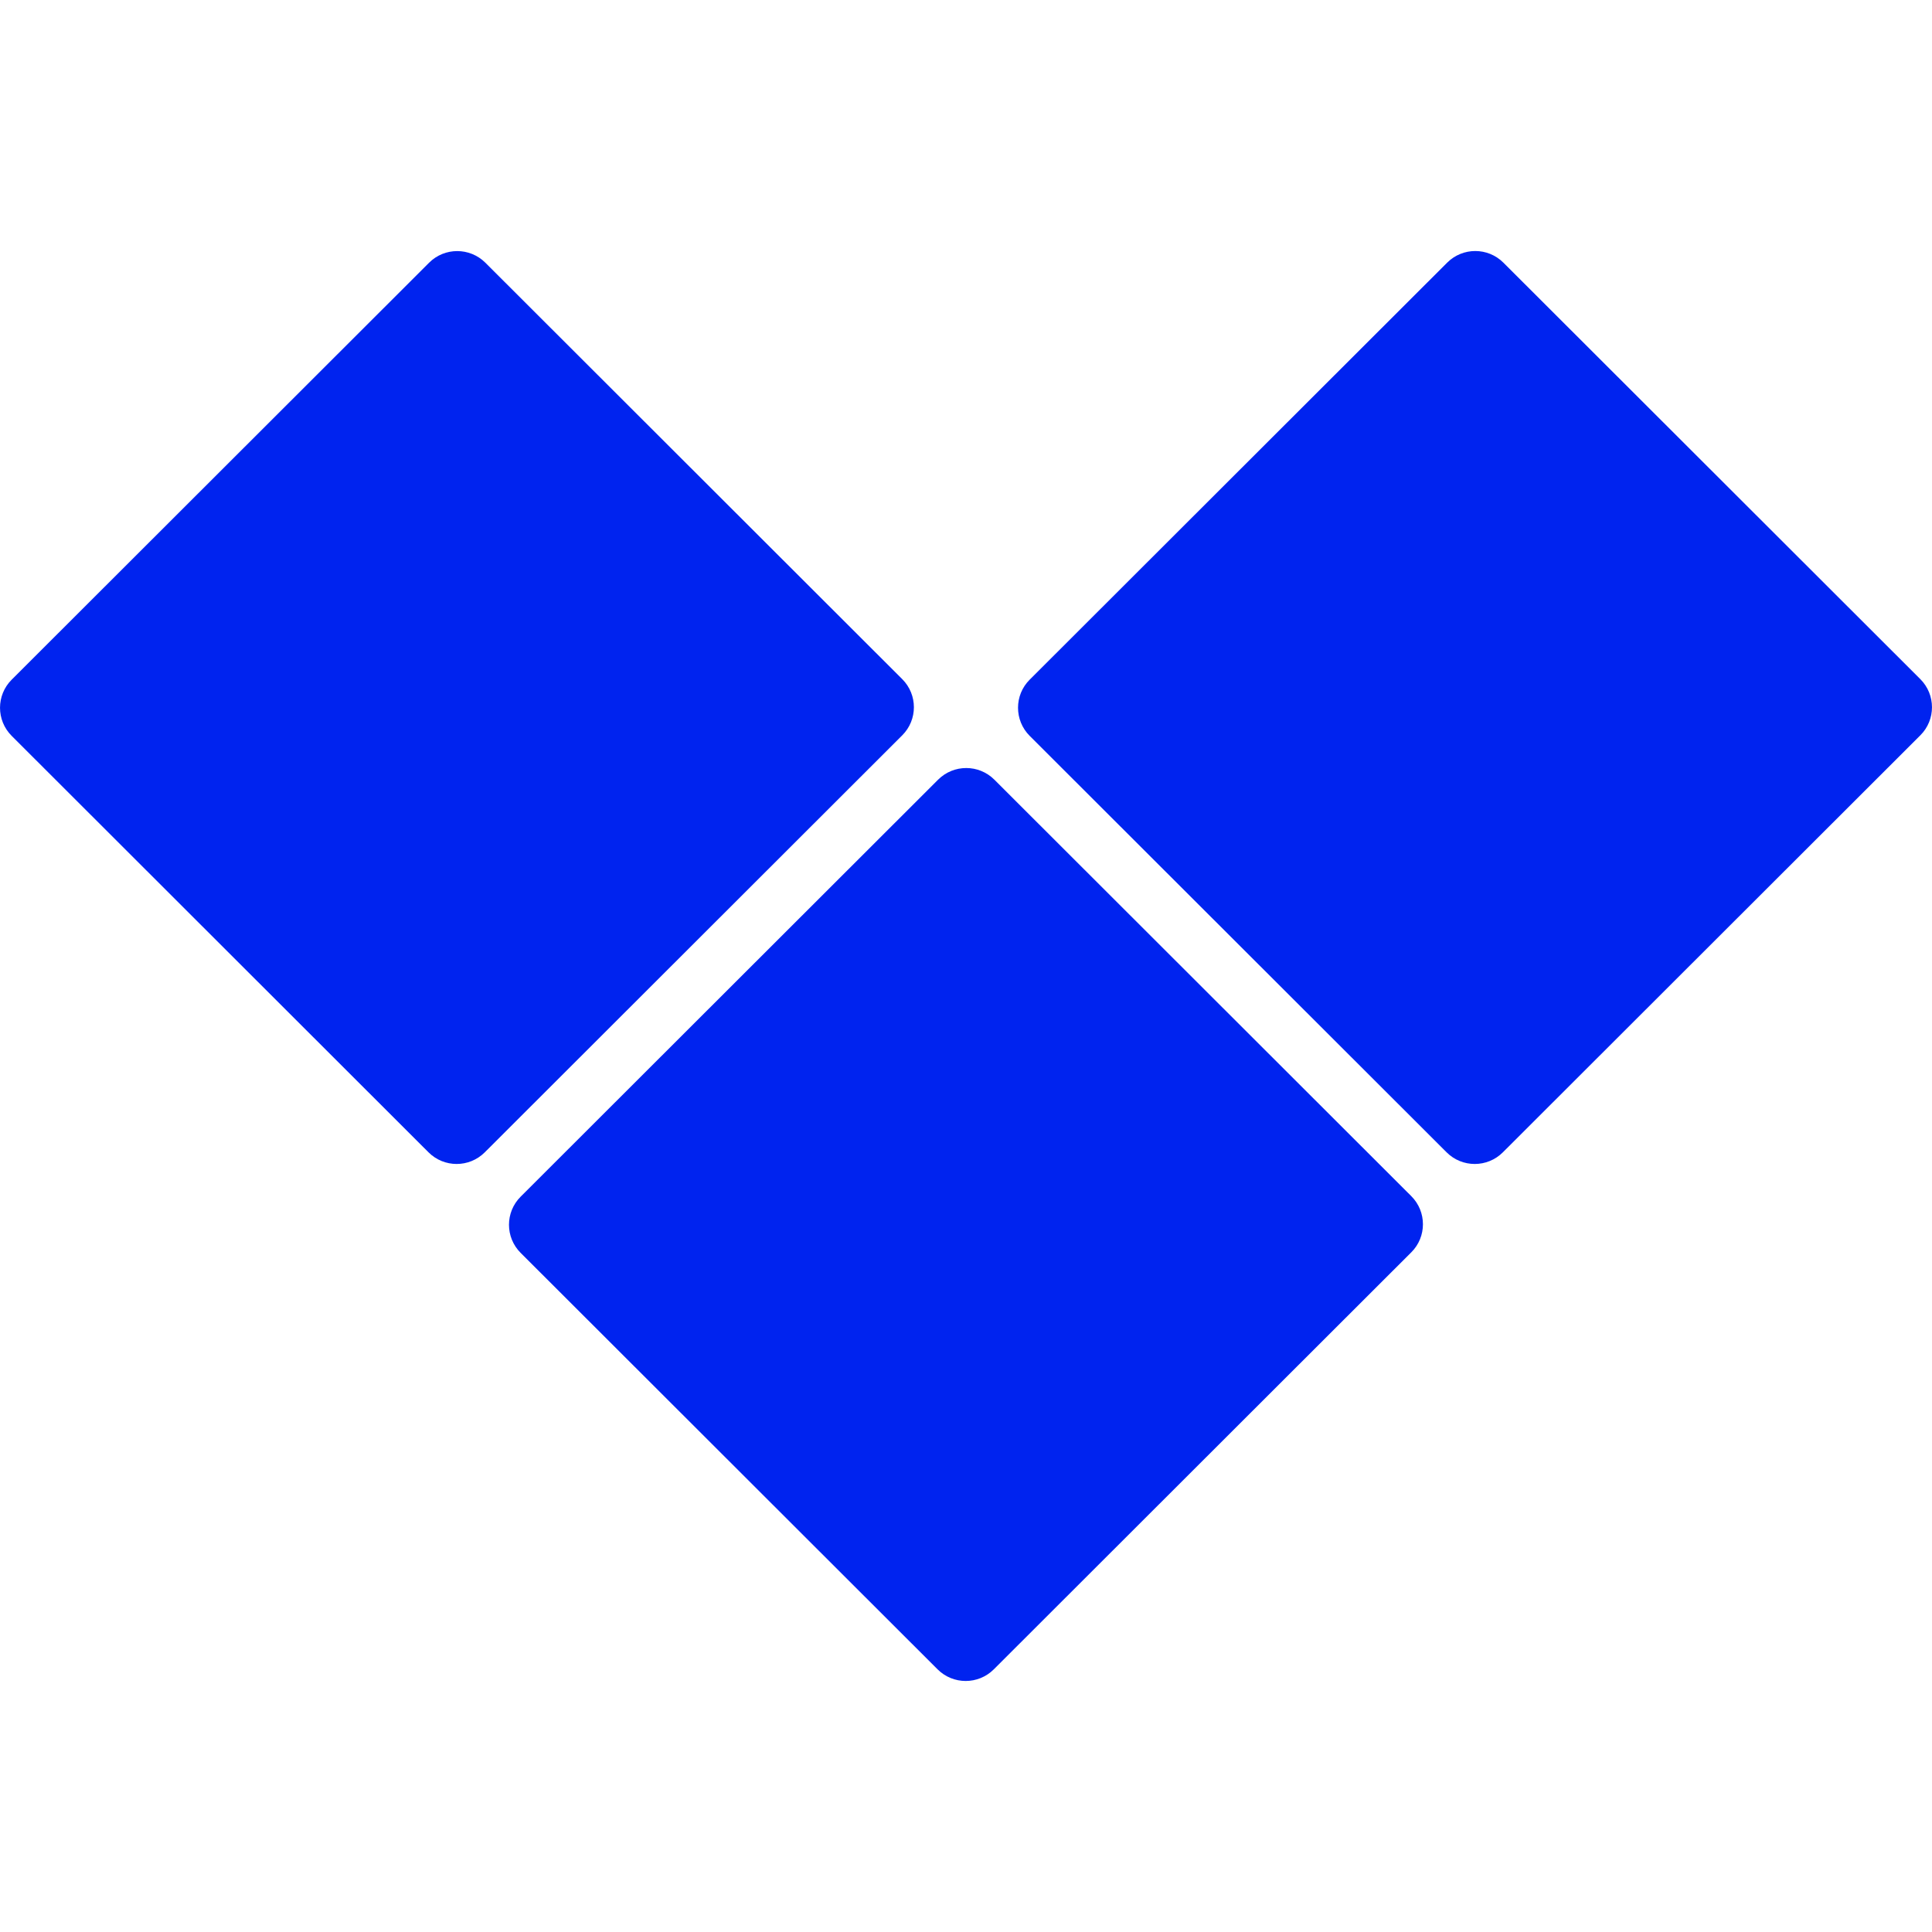 <svg xmlns:xodm="http://www.corel.com/coreldraw/odm/2003" xmlns="http://www.w3.org/2000/svg" xmlns:xlink="http://www.w3.org/1999/xlink" id="Layer_1" x="0px" y="0px" viewBox="0 0 2500 2500" style="enable-background:new 0 0 2500 2500;" xml:space="preserve"><style type="text/css">	.st0{fill:none;}	.st1{fill-rule:evenodd;clip-rule:evenodd;fill:#0023EF;}	.st2{clip-path:url(#SVGID_00000087414572911845710030000002562036085868425611_);}	.st3{fill-rule:evenodd;clip-rule:evenodd;fill:#FFFFFF;fill-opacity:0;}	.st4{clip-path:url(#SVGID_00000041979022592273509560000002967780901440118677_);}</style><g id="Layer_x0020_1">	<rect y="0" class="st0" width="2500" height="2500"></rect>	<path class="st1" d="M628,339.9l539.5,538.9c20.1,20.1,20.1,52.6,0,72.7l-540.2,539.6c-20.1,20.1-52.7,20.1-72.8,0L15.1,952.2   c-20.1-20.1-20.1-52.6,0-72.7l540.2-539.6C575.3,319.9,607.9,319.9,628,339.9z M1286.7,1008.9l539.5,538.9   c20.1,20.1,20.1,52.7,0,72.7l-540.2,539.6c-20.1,20.1-52.7,20.1-72.8,0l-539.5-538.9c-20.1-20.1-20.1-52.6,0-72.7l540.2-539.6   C1234,988.8,1266.6,988.8,1286.7,1008.9L1286.7,1008.9z M1945.4,339.9l539.5,538.9c20.1,20.1,20.1,52.7,0,72.7l-540.2,539.6   c-20.1,20.1-52.7,20.1-72.8,0l-539.5-538.9c-20.1-20.1-20.1-52.7,0-72.7l540.2-539.6C1892.7,319.8,1925.3,319.8,1945.4,339.9   L1945.4,339.9z"></path>	<g>		<defs>			<path id="SVGID_1_" d="M628,339.9l539.5,538.9c20.1,20.1,20.1,52.6,0,72.7l-540.2,539.6c-20.1,20.1-52.7,20.1-72.8,0L15.1,952.2     c-20.1-20.1-20.1-52.6,0-72.7l540.2-539.6C575.3,319.9,607.9,319.9,628,339.9z M1286.7,1008.9l539.5,538.9     c20.1,20.1,20.1,52.7,0,72.7l-540.2,539.6c-20.1,20.1-52.7,20.1-72.8,0l-539.5-538.9c-20.1-20.1-20.1-52.6,0-72.7l540.2-539.6     C1234,988.8,1266.6,988.8,1286.7,1008.9L1286.7,1008.9z M1945.4,339.9l539.5,538.9c20.1,20.1,20.1,52.7,0,72.7l-540.2,539.6     c-20.1,20.1-52.7,20.1-72.8,0l-539.5-538.9c-20.1-20.1-20.1-52.7,0-72.7l540.2-539.6C1892.7,319.8,1925.3,319.8,1945.4,339.9     L1945.4,339.9z"></path>		</defs>		<clipPath id="SVGID_00000058588630501196221850000015504159856115425692_">			<use xlink:href="#SVGID_1_" style="overflow:visible;"></use>		</clipPath>		<g style="clip-path:url(#SVGID_00000058588630501196221850000015504159856115425692_);">			<polygon class="st3" points="0,324.8 2500,324.8 2500,2175.2 0,2175.2    "></polygon>		</g>	</g>	<g>		<defs>			<path id="SVGID_00000021821354614943839610000006754801969092647054_" d="M628,339.9l539.5,538.9c20.1,20.1,20.1,52.6,0,72.7     l-540.2,539.6c-20.1,20.1-52.7,20.1-72.8,0L15.1,952.2c-20.1-20.1-20.1-52.6,0-72.7l540.2-539.6     C575.3,319.9,607.9,319.9,628,339.9z M1286.7,1008.9l539.5,538.9c20.1,20.1,20.1,52.7,0,72.7l-540.2,539.6     c-20.1,20.1-52.7,20.1-72.8,0l-539.5-538.9c-20.1-20.1-20.1-52.6,0-72.7l540.2-539.6C1234,988.8,1266.6,988.8,1286.7,1008.9     L1286.7,1008.9z M1945.4,339.9l539.5,538.9c20.1,20.1,20.1,52.7,0,72.7l-540.2,539.6c-20.1,20.1-52.7,20.1-72.8,0l-539.5-538.9     c-20.1-20.1-20.1-52.7,0-72.7l540.2-539.6C1892.7,319.8,1925.3,319.8,1945.4,339.9L1945.4,339.9z"></path>		</defs>		<clipPath id="SVGID_00000153664320108461919390000006023474486208282262_">			<use xlink:href="#SVGID_00000021821354614943839610000006754801969092647054_" style="overflow:visible;"></use>		</clipPath>		<g style="clip-path:url(#SVGID_00000153664320108461919390000006023474486208282262_);">			<g id="_1746487278272">			</g>		</g>	</g>	<path id="_1" class="st0" d="M628,339.9l539.5,538.9c20.1,20.1,20.1,52.6,0,72.7l-540.2,539.6c-20.1,20.1-52.7,20.1-72.8,0   L15.1,952.2c-20.1-20.1-20.1-52.6,0-72.7l540.2-539.6C575.3,319.9,607.9,319.9,628,339.9z M1286.7,1008.9l539.5,538.9   c20.1,20.1,20.1,52.7,0,72.7l-540.2,539.6c-20.1,20.1-52.7,20.1-72.8,0l-539.5-538.9c-20.1-20.1-20.1-52.6,0-72.7l540.2-539.6   C1234,988.8,1266.6,988.8,1286.7,1008.9L1286.7,1008.9z M1945.4,339.9l539.5,538.9c20.1,20.1,20.1,52.7,0,72.7l-540.2,539.6   c-20.1,20.1-52.7,20.1-72.8,0l-539.5-538.9c-20.1-20.1-20.1-52.7,0-72.7l540.2-539.6C1892.7,319.8,1925.3,319.8,1945.4,339.9   L1945.4,339.9z"></path></g></svg>